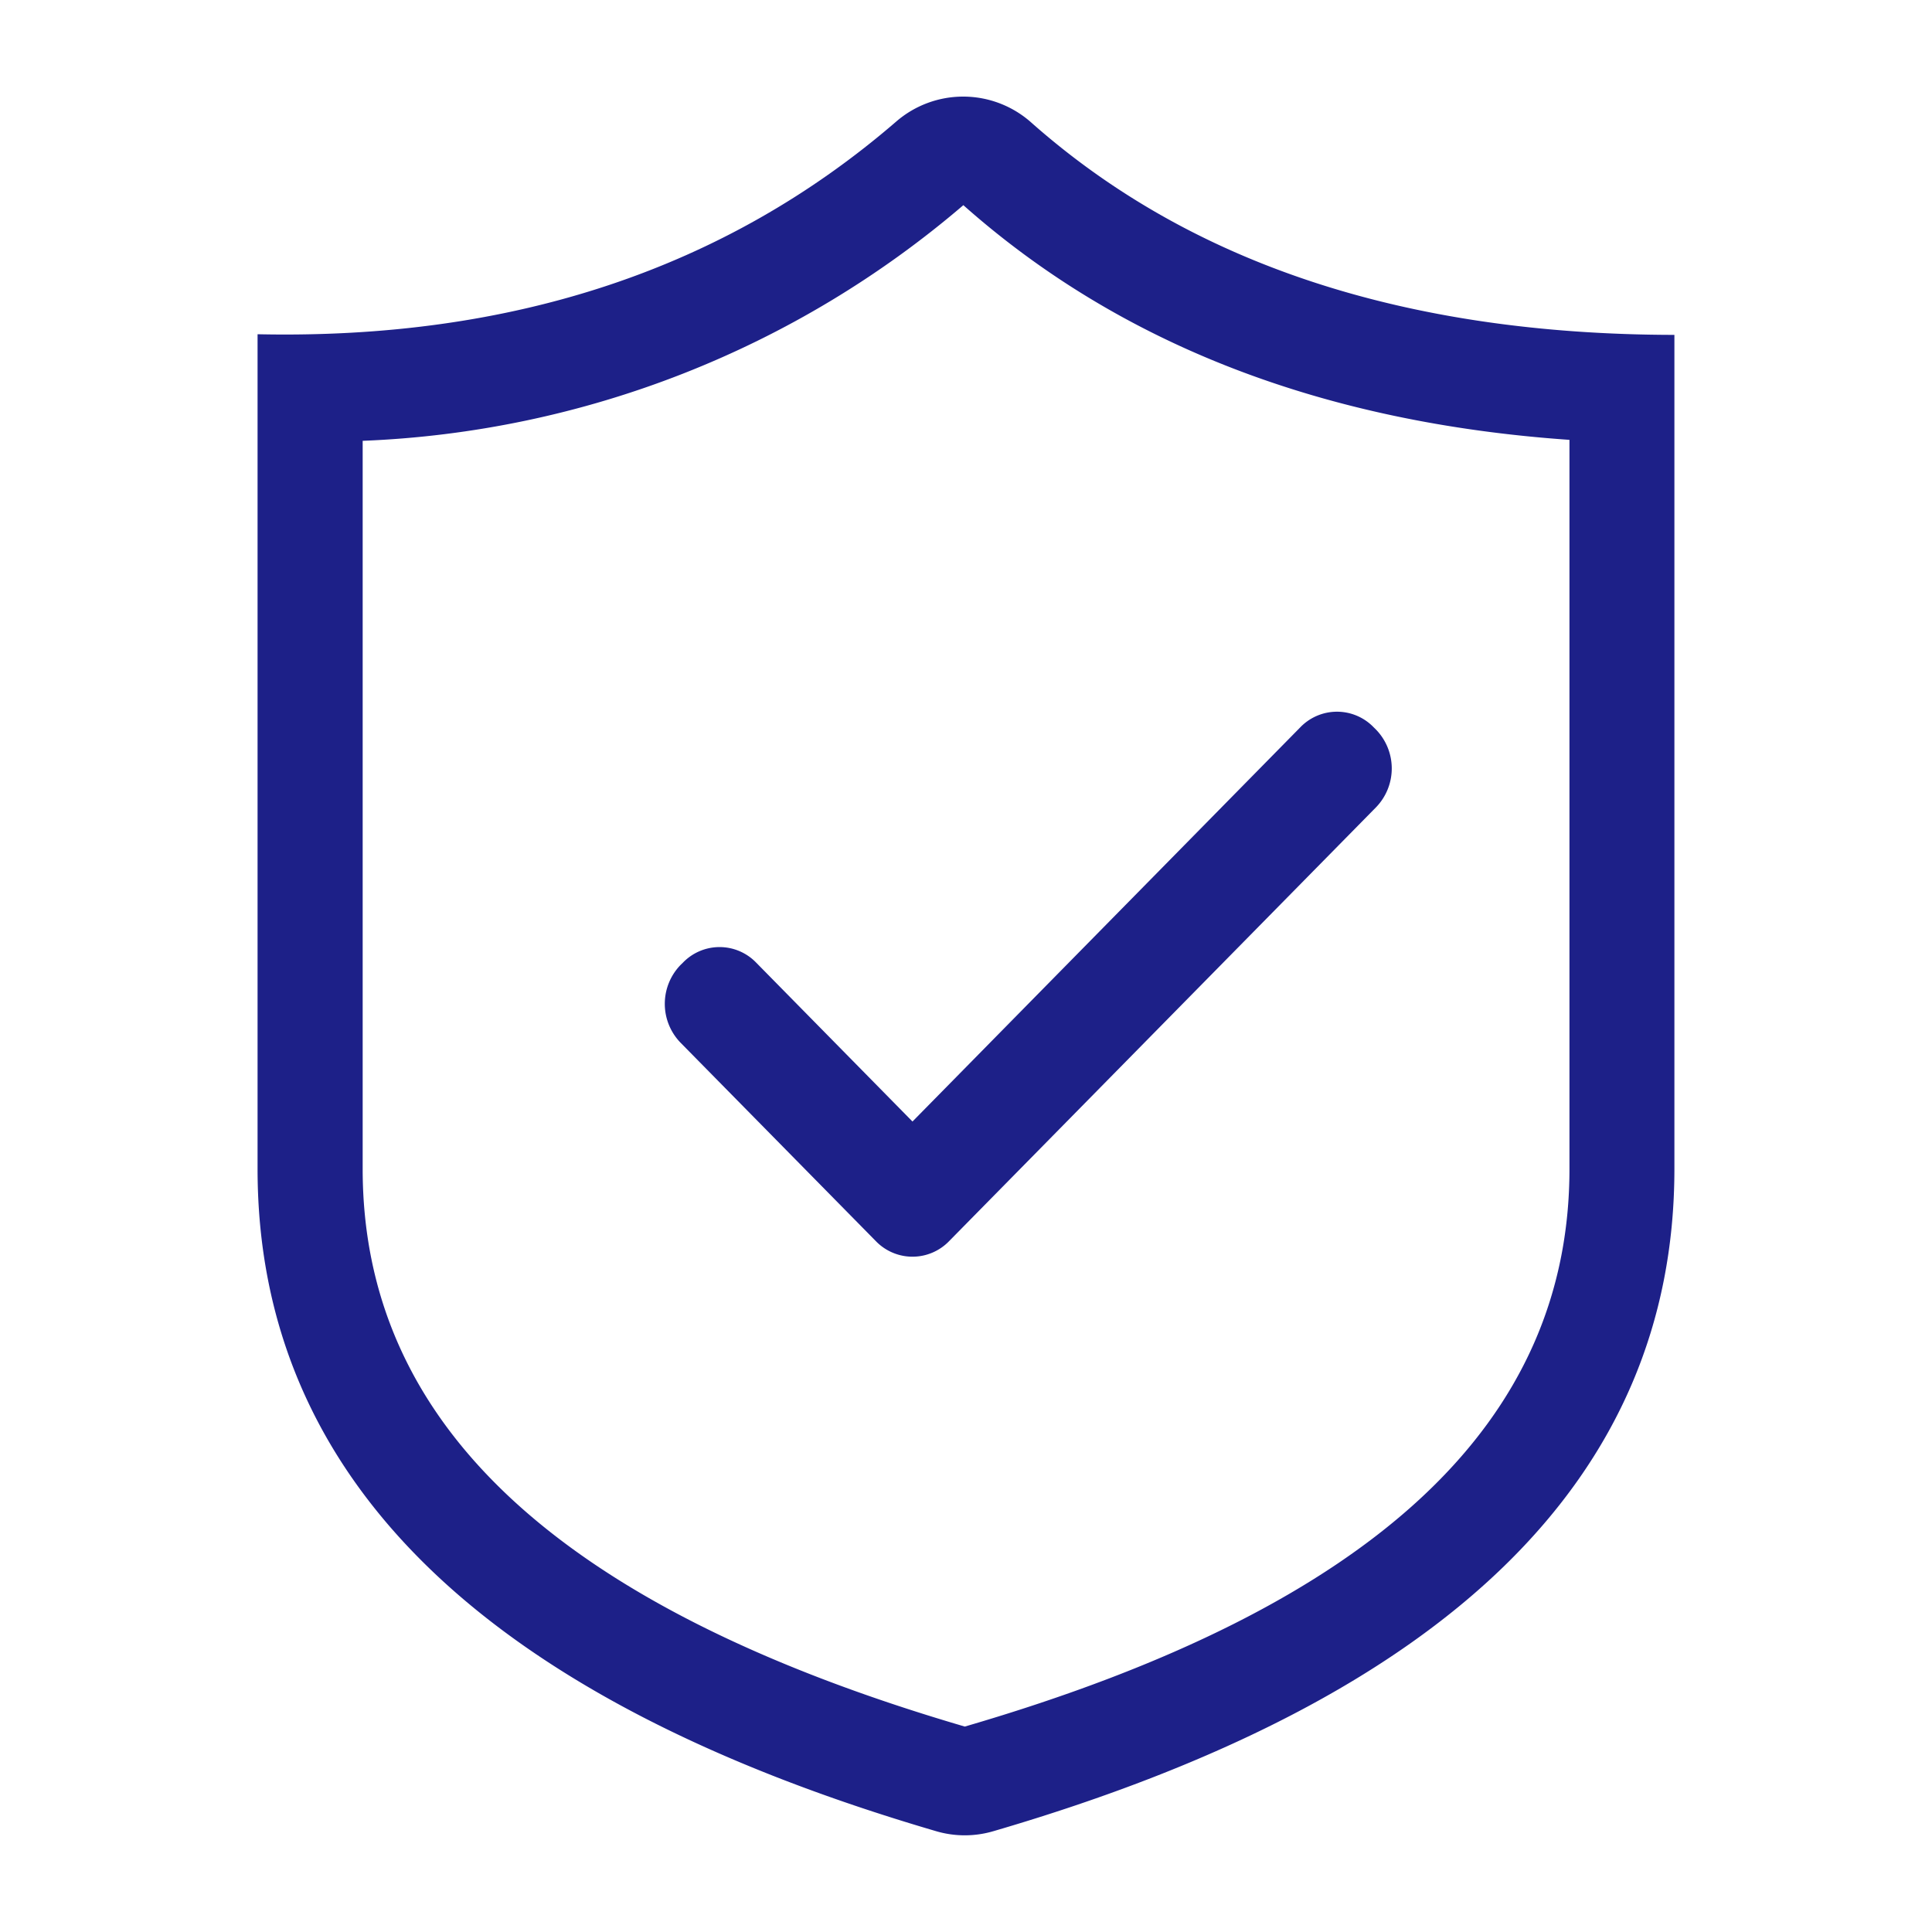 <svg xmlns="http://www.w3.org/2000/svg" width="60" height="60" viewBox="0 0 60 60">
  <defs>
    <style>
      .cls-1 {
        fill: #1d2088;
        fill-rule: evenodd;
      }
    </style>
  </defs>
  <path id="mechanism_icon_01" class="cls-1" d="M853.848,2100.87Q875,2094.69,875,2080.3v-25.9q-12.543-.015-19.968-6.59a3.178,3.178,0,0,0-4.205-.03q-7.944,6.855-19.828,6.6v25.92q0,14.4,21.076,20.57a3.142,3.142,0,0,0,1.772,0h0Zm-2.51-22.04-4.85-4.93a1.58,1.58,0,0,0-2.283,0l-0.072.07a1.734,1.734,0,0,0,0,2.41l6.063,6.16a1.581,1.581,0,0,0,2.284,0l13.255-13.47a1.734,1.734,0,0,0,0-2.41l-0.071-.07a1.583,1.583,0,0,0-2.285,0Zm1.578-28.46c4.9,4.35,11.207,6.76,18.825,7.29v22.64c0,7.81-5.927,13.57-18.778,17.32-12.8-3.75-18.7-9.51-18.7-17.32v-22.61a30.53,30.53,0,0,0,18.657-7.32h0Zm0,0" transform="translate(-823 -2044)"/>
</svg>
